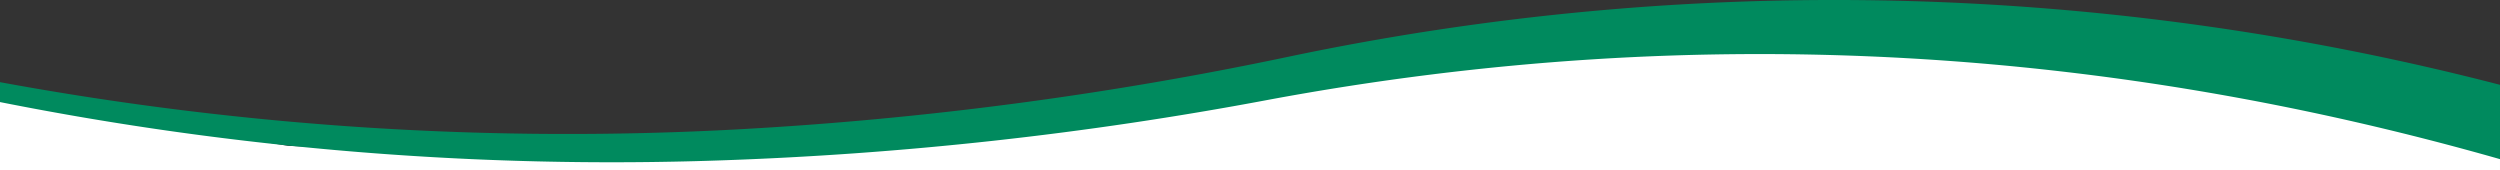 <svg data-name="Layer 1" xmlns="http://www.w3.org/2000/svg" width="376.7" height="25.679"><rect width="100%" height="100%" fill="#333333" stroke="none"/><path fill="#fff" d="M0 14.779l43.4 7.2 46.4 2 47.1-2.2 57.5-10.3 72.2-7 45 1.8 65.1 10.7v8.7H0v-9.3"/><path data-name="Path 7323" d="M194 8.58a546.208 546.208 0 01-82.6 10.9A472.549 472.549 0 010 12.38v3a473.17 473.17 0 00108.2 8.8 546.336 546.336 0 0082.7-9.1c66.5-12.4 128.6-7.4 185.8 8.9v-11.2A399.931 399.931 0 00194 8.58" fill="#008a5e"/></svg>